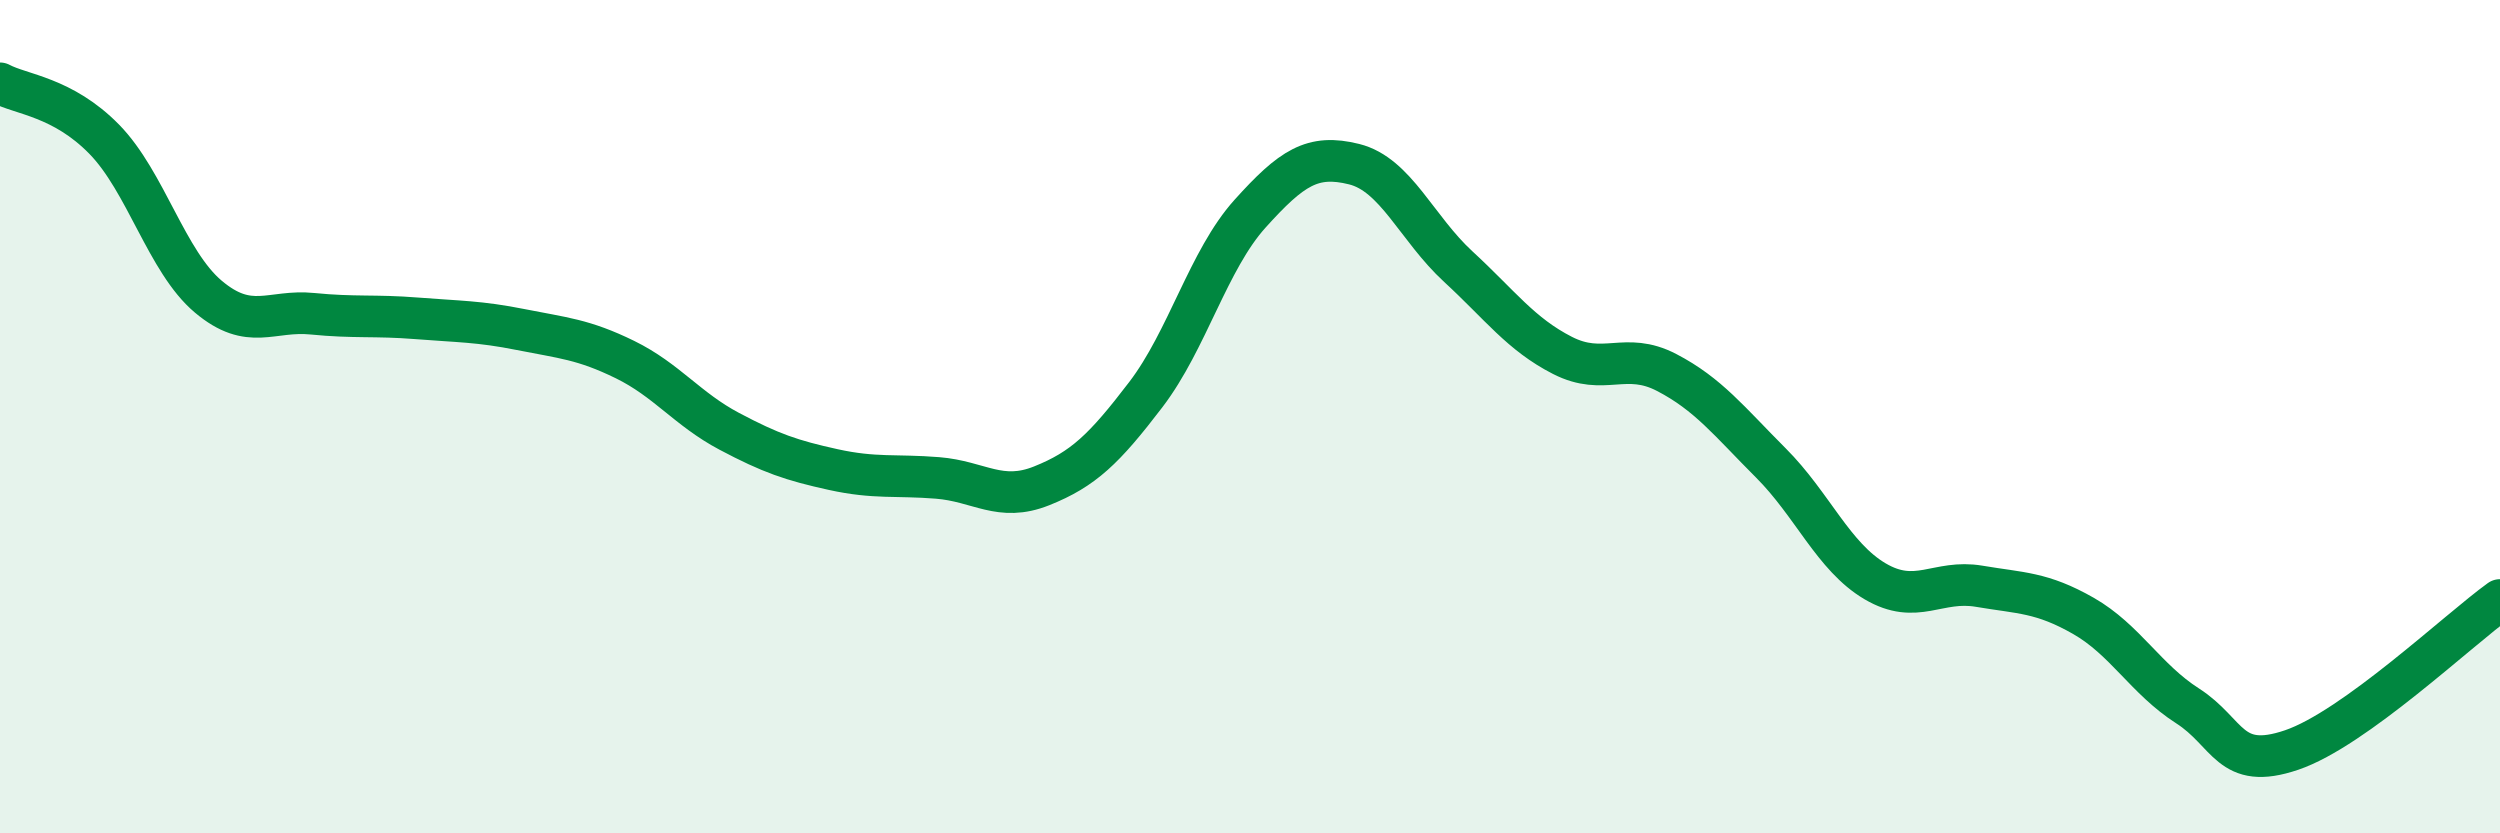 
    <svg width="60" height="20" viewBox="0 0 60 20" xmlns="http://www.w3.org/2000/svg">
      <path
        d="M 0,2 C 0.5,2.27 1.5,2.32 2.5,3.34 C 3.5,4.36 4,6.28 5,7.12 C 6,7.96 6.5,7.43 7.5,7.53 C 8.5,7.63 9,7.56 10,7.64 C 11,7.72 11.5,7.71 12.5,7.91 C 13.5,8.11 14,8.14 15,8.63 C 16,9.12 16.5,9.82 17.5,10.35 C 18.5,10.88 19,11.05 20,11.27 C 21,11.49 21.5,11.39 22.5,11.47 C 23.5,11.55 24,12.06 25,11.66 C 26,11.26 26.5,10.78 27.5,9.47 C 28.5,8.16 29,6.24 30,5.13 C 31,4.02 31.5,3.69 32.5,3.94 C 33.5,4.19 34,5.48 35,6.4 C 36,7.32 36.5,8.02 37.5,8.53 C 38.5,9.04 39,8.42 40,8.94 C 41,9.46 41.5,10.11 42.5,11.11 C 43.5,12.11 44,13.36 45,13.95 C 46,14.54 46.5,13.9 47.5,14.07 C 48.5,14.24 49,14.21 50,14.78 C 51,15.35 51.5,16.3 52.5,16.94 C 53.5,17.58 53.5,18.51 55,18 C 56.5,17.49 59,15.12 60,14.4L60 20L0 20Z"
        fill="#008740"
        opacity="0.1"
        stroke-linecap="round"
        stroke-linejoin="round"
      />
      <path
        d="M 0,2 C 0.5,2.27 1.5,2.32 2.5,3.34 C 3.5,4.36 4,6.28 5,7.12 C 6,7.96 6.5,7.43 7.5,7.53 C 8.5,7.63 9,7.56 10,7.64 C 11,7.72 11.5,7.71 12.5,7.91 C 13.5,8.11 14,8.14 15,8.63 C 16,9.12 16.5,9.82 17.5,10.35 C 18.5,10.88 19,11.05 20,11.27 C 21,11.49 21.5,11.39 22.5,11.47 C 23.5,11.55 24,12.06 25,11.66 C 26,11.26 26.5,10.78 27.5,9.47 C 28.5,8.16 29,6.24 30,5.13 C 31,4.02 31.5,3.69 32.5,3.94 C 33.5,4.19 34,5.48 35,6.4 C 36,7.32 36.5,8.02 37.5,8.53 C 38.5,9.04 39,8.42 40,8.94 C 41,9.46 41.5,10.11 42.5,11.11 C 43.5,12.11 44,13.36 45,13.95 C 46,14.54 46.5,13.9 47.5,14.07 C 48.5,14.24 49,14.21 50,14.78 C 51,15.35 51.5,16.3 52.5,16.94 C 53.5,17.58 53.5,18.51 55,18 C 56.5,17.49 59,15.12 60,14.4"
        stroke="#008740"
        stroke-width="1"
        fill="none"
        stroke-linecap="round"
        stroke-linejoin="round"
      />
    </svg>
  
